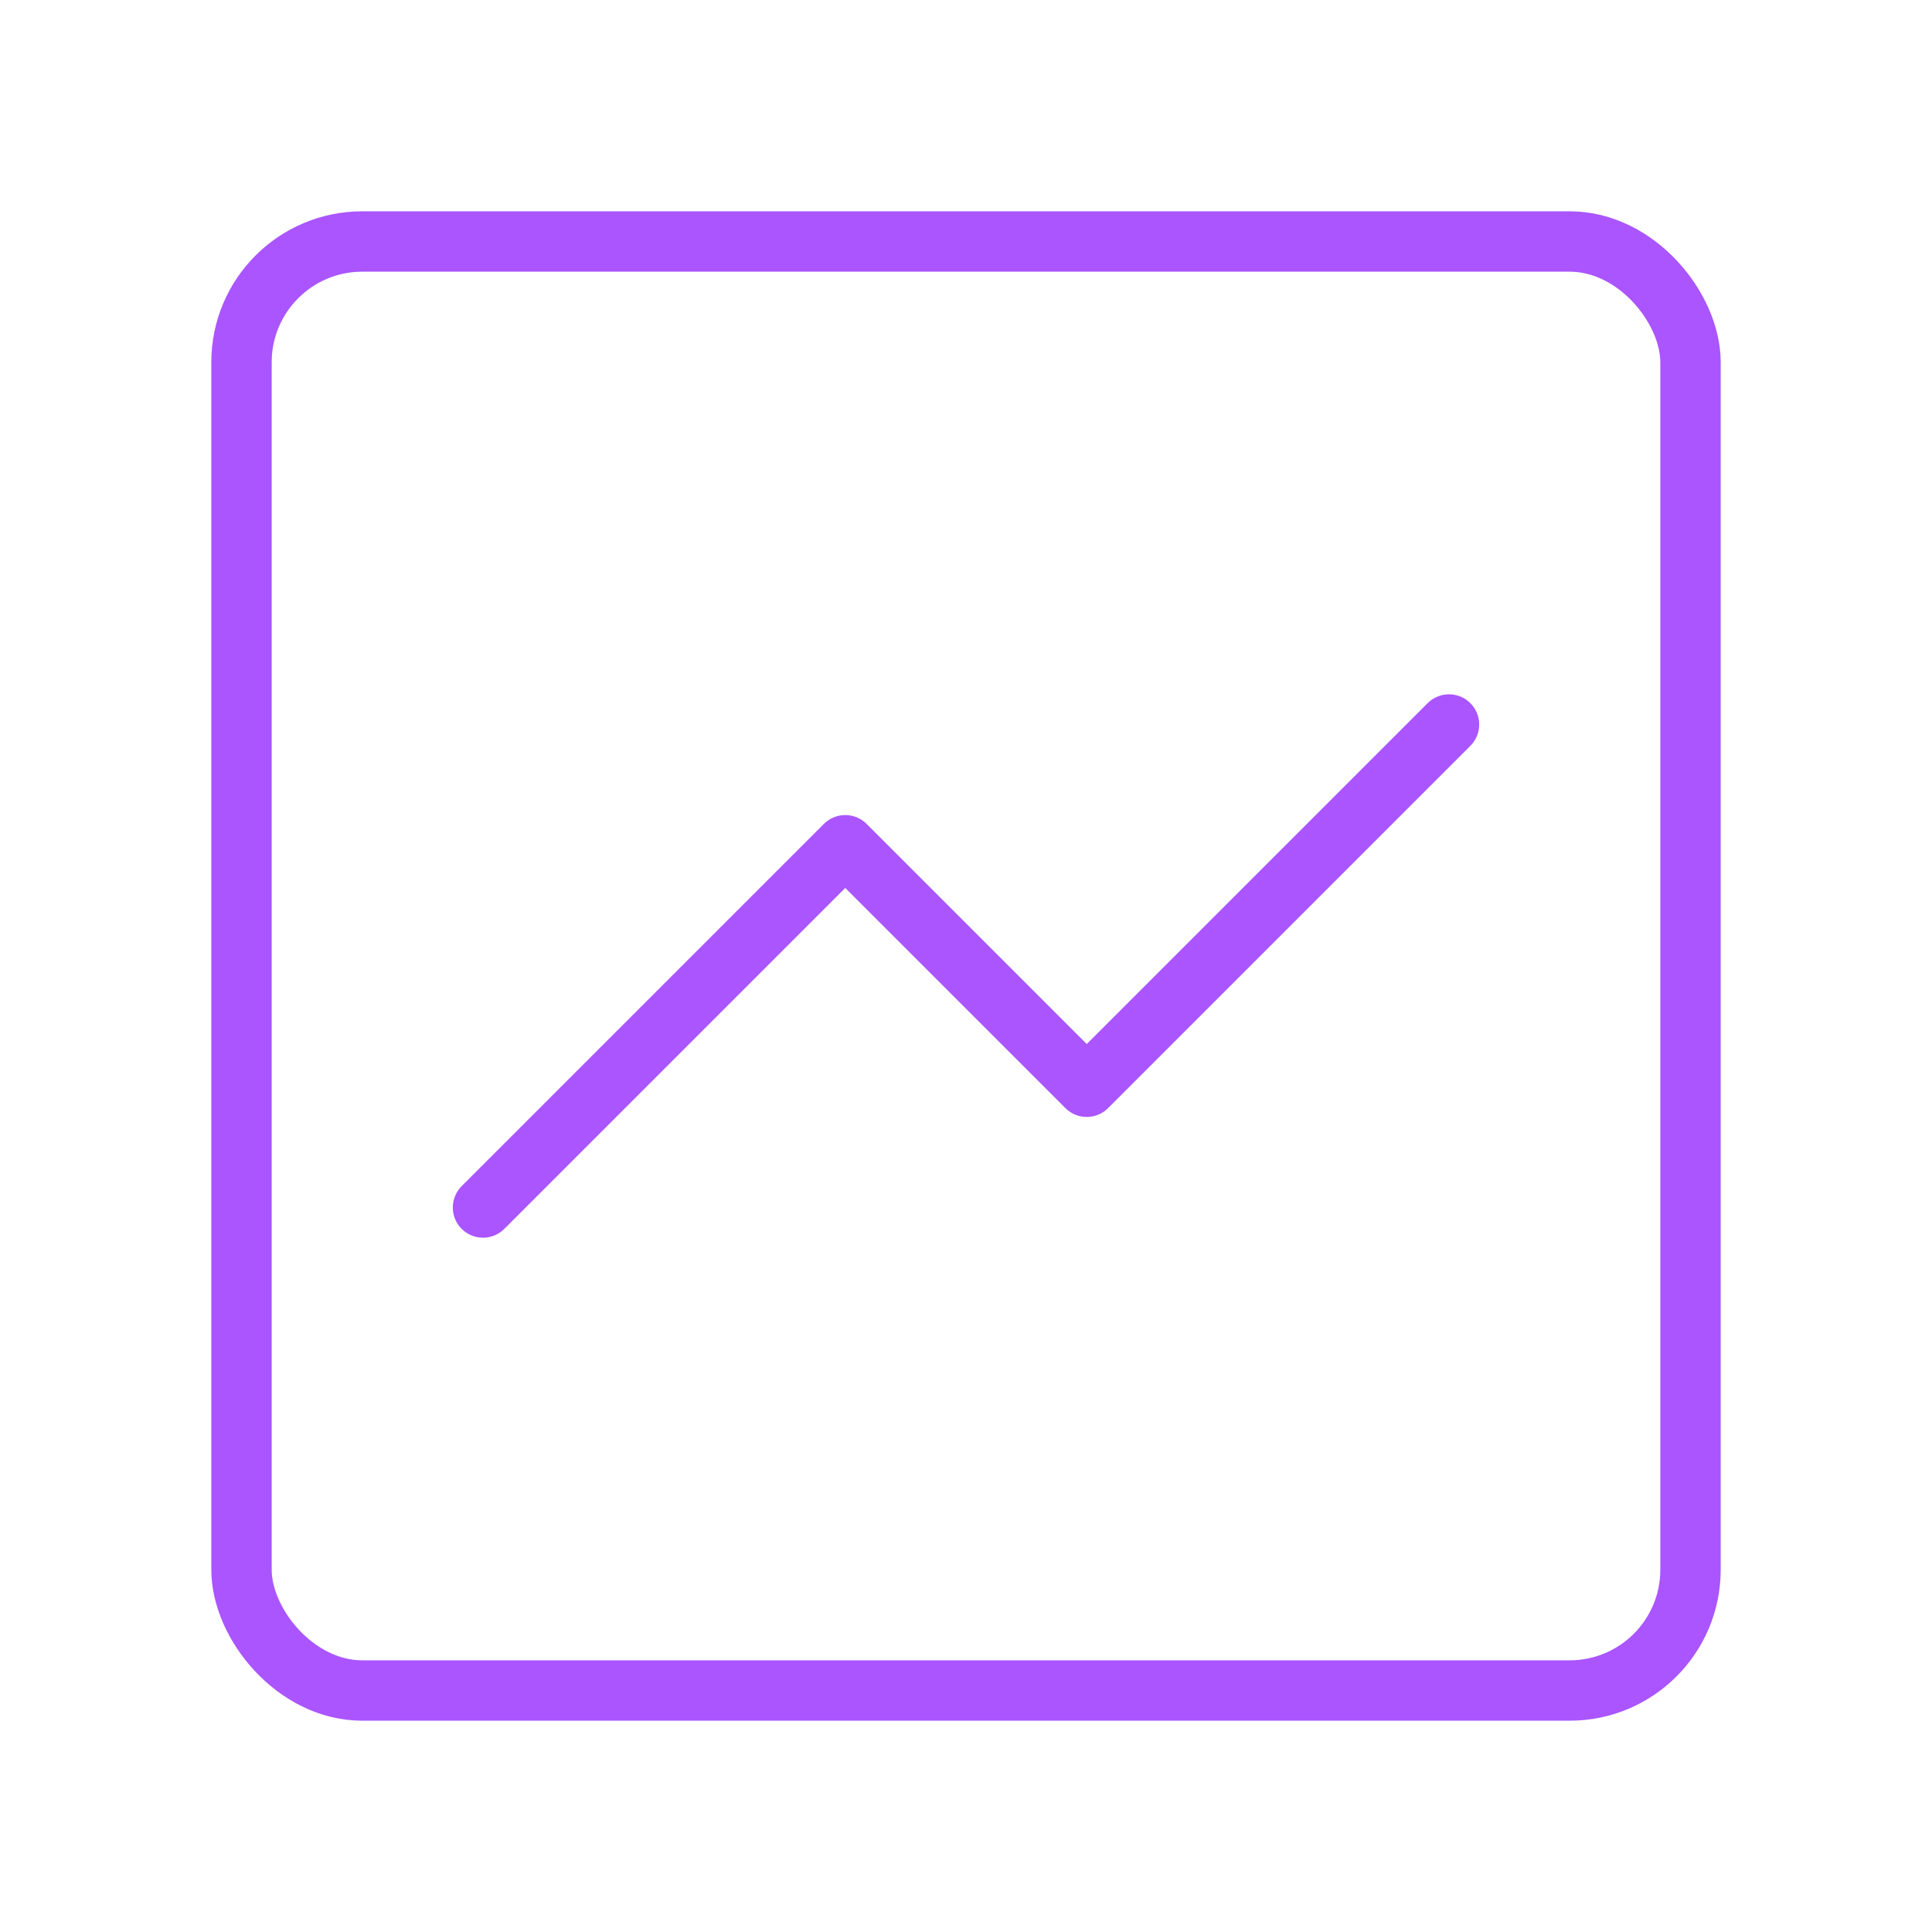 <svg viewBox="0 0 64 64" fill="none" xmlns="http://www.w3.org/2000/svg">
  <defs>
    <filter id="neon-glow" x="-50%" y="-50%" width="200%" height="200%">
      <feGaussianBlur in="SourceGraphic" stdDeviation="3" result="blur"/>
      <feMerge>
        <feMergeNode in="blur"/>
        <feMergeNode in="SourceGraphic"/>
      </feMerge>
    </filter>
  </defs>
  <rect x="8" y="8" width="48" height="48" rx="4" stroke="#aa55ff" stroke-width="2" filter="url(#neon-glow)"/>
  <path d="M16 40L28 28L36 36L48 24" stroke="#aa55ff" stroke-width="2" stroke-linecap="round" stroke-linejoin="round" filter="url(#neon-glow)"/>
</svg>
